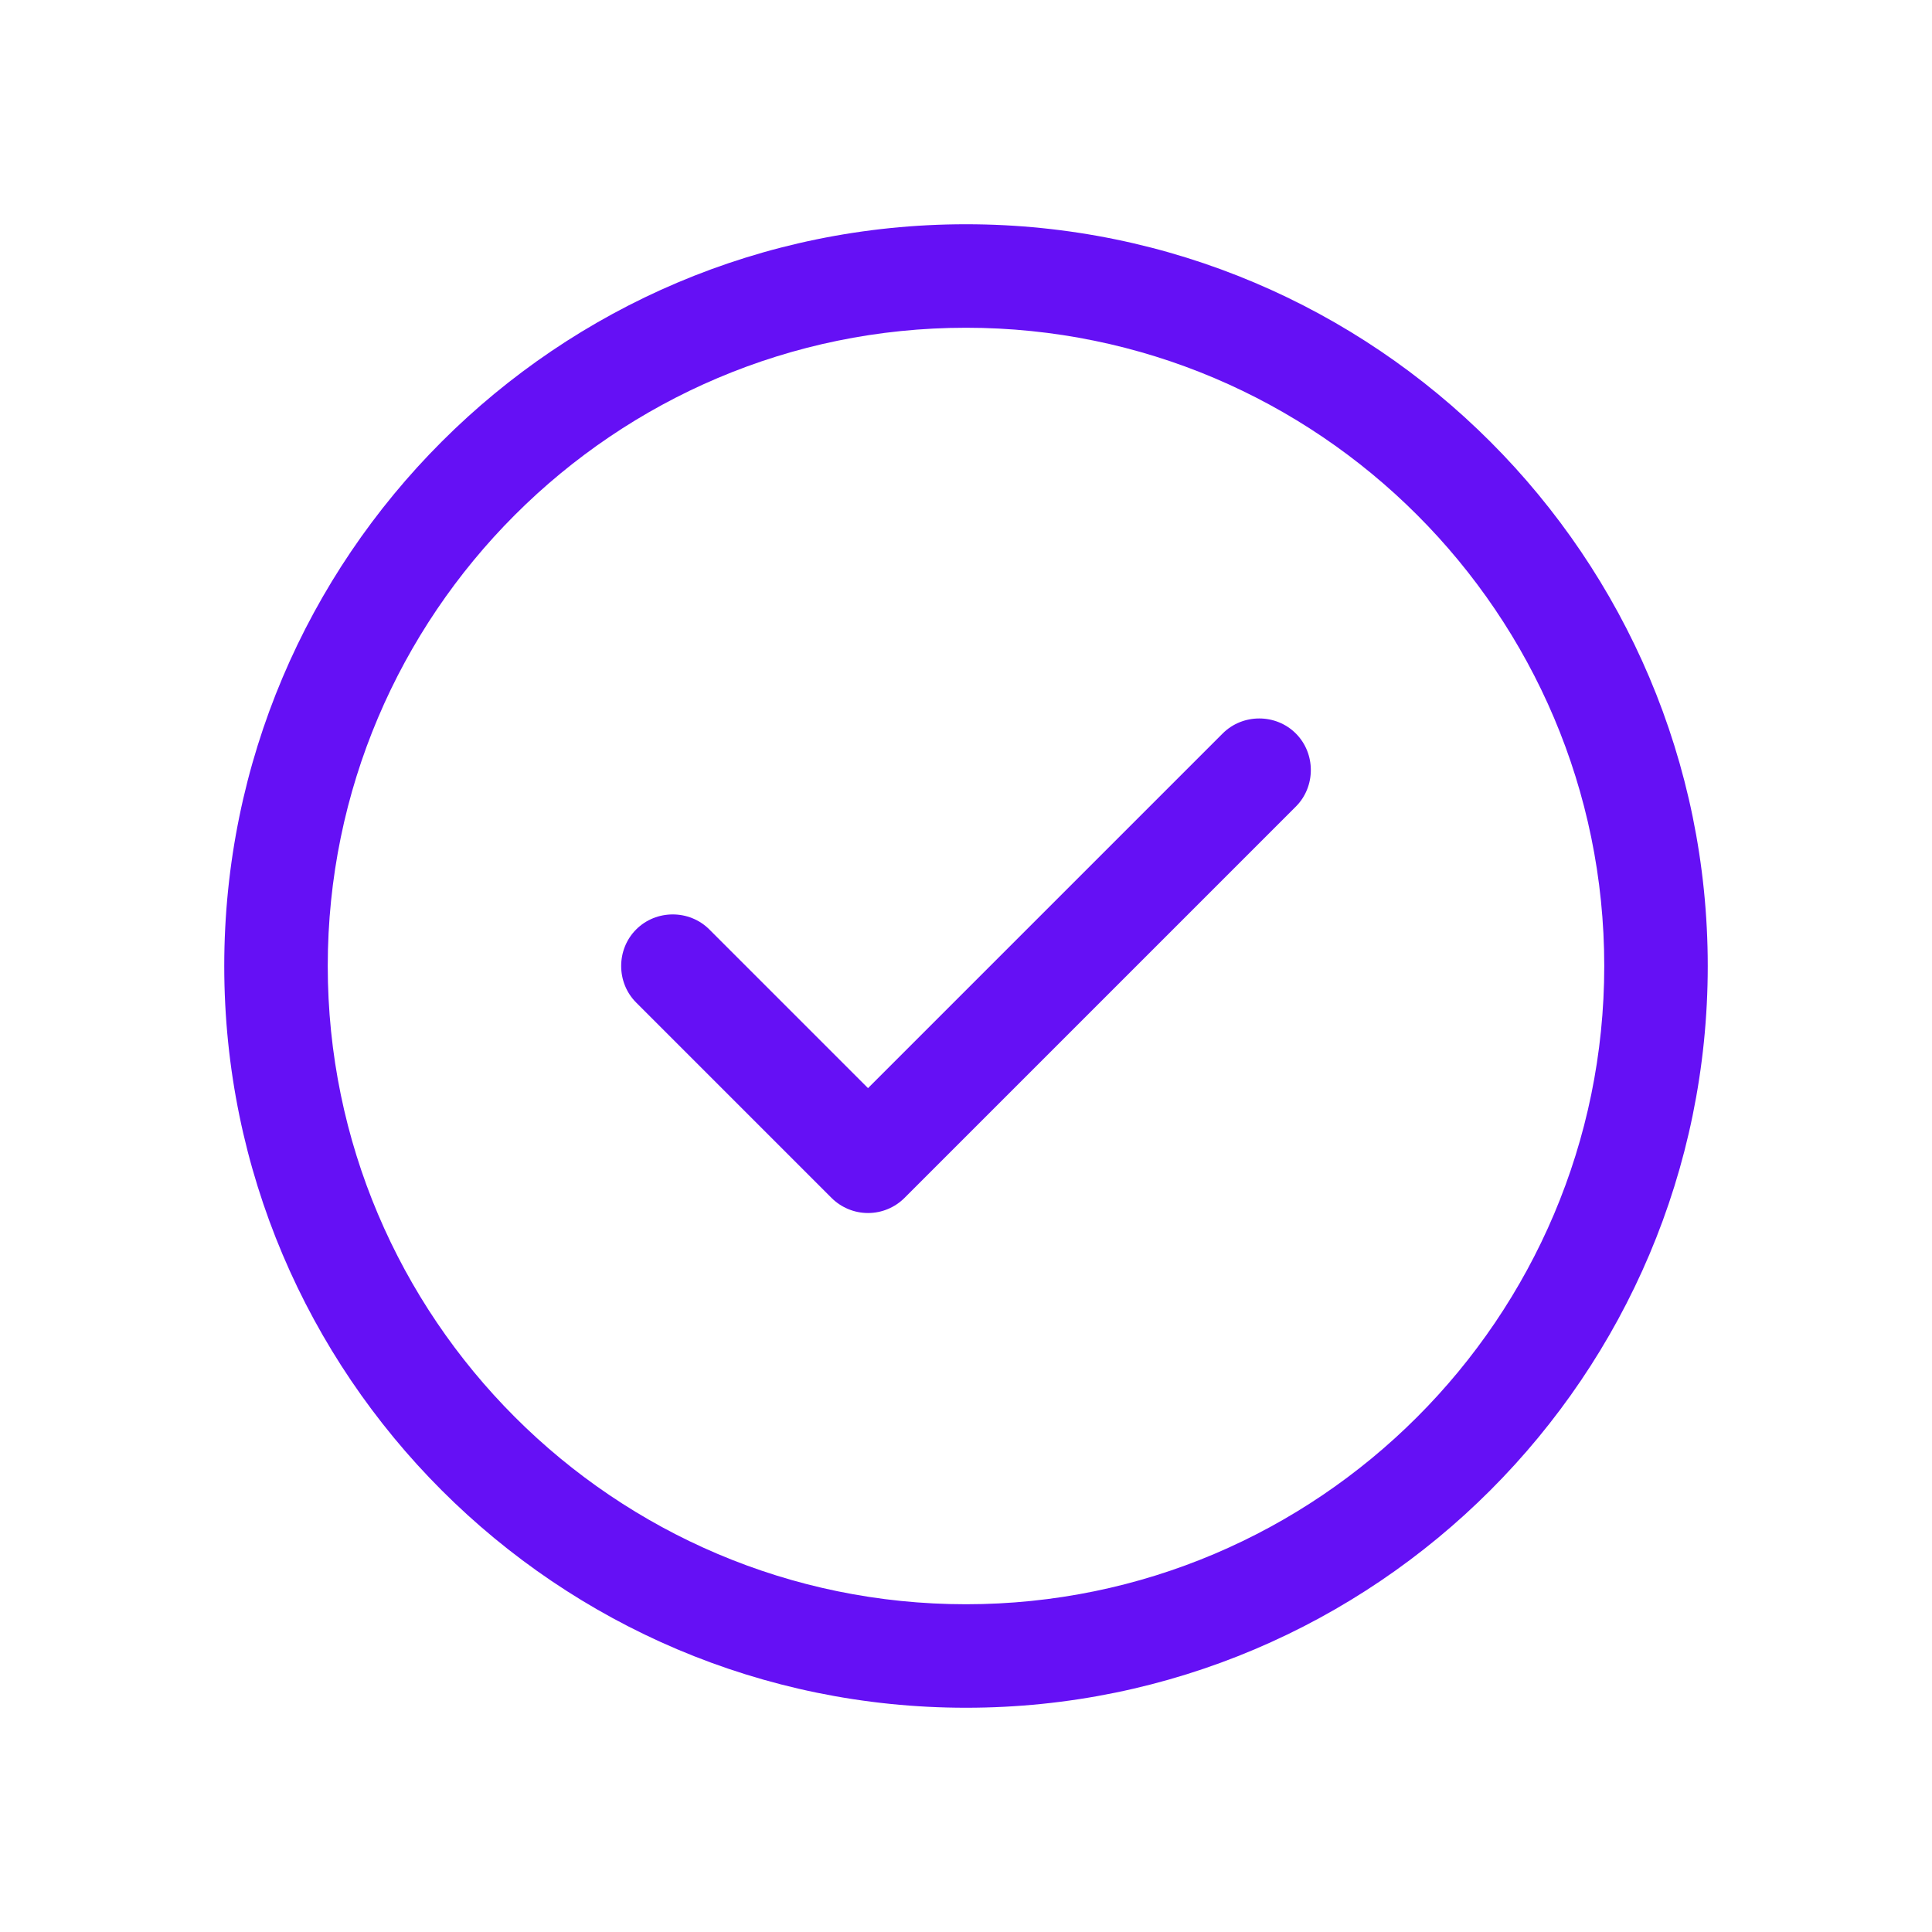 <svg width="28" height="28" viewBox="0 0 28 28" fill="none" xmlns="http://www.w3.org/2000/svg">
<path d="M14 24.75C8.07 24.75 3.25 19.93 3.25 14C3.25 8.07 8.07 3.25 14 3.25C19.93 3.25 24.75 8.07 24.75 14C24.75 19.93 19.93 24.75 14 24.75ZM14 4.75C8.9 4.75 4.75 8.9 4.75 14C4.75 19.1 8.9 23.25 14 23.25C19.1 23.25 23.25 19.1 23.25 14C23.25 8.9 19.1 4.75 14 4.75Z" fill="#6510F5"/>
<path d="M12.58 17.58C12.38 17.58 12.19 17.5 12.05 17.36L9.22 14.53C8.93 14.24 8.93 13.76 9.22 13.47C9.51 13.18 9.99 13.18 10.28 13.47L12.58 15.77L17.72 10.63C18.01 10.34 18.49 10.34 18.78 10.63C19.07 10.92 19.07 11.4 18.78 11.69L13.11 17.36C12.97 17.5 12.78 17.58 12.58 17.58Z" fill="#6510F5"/>
</svg>

